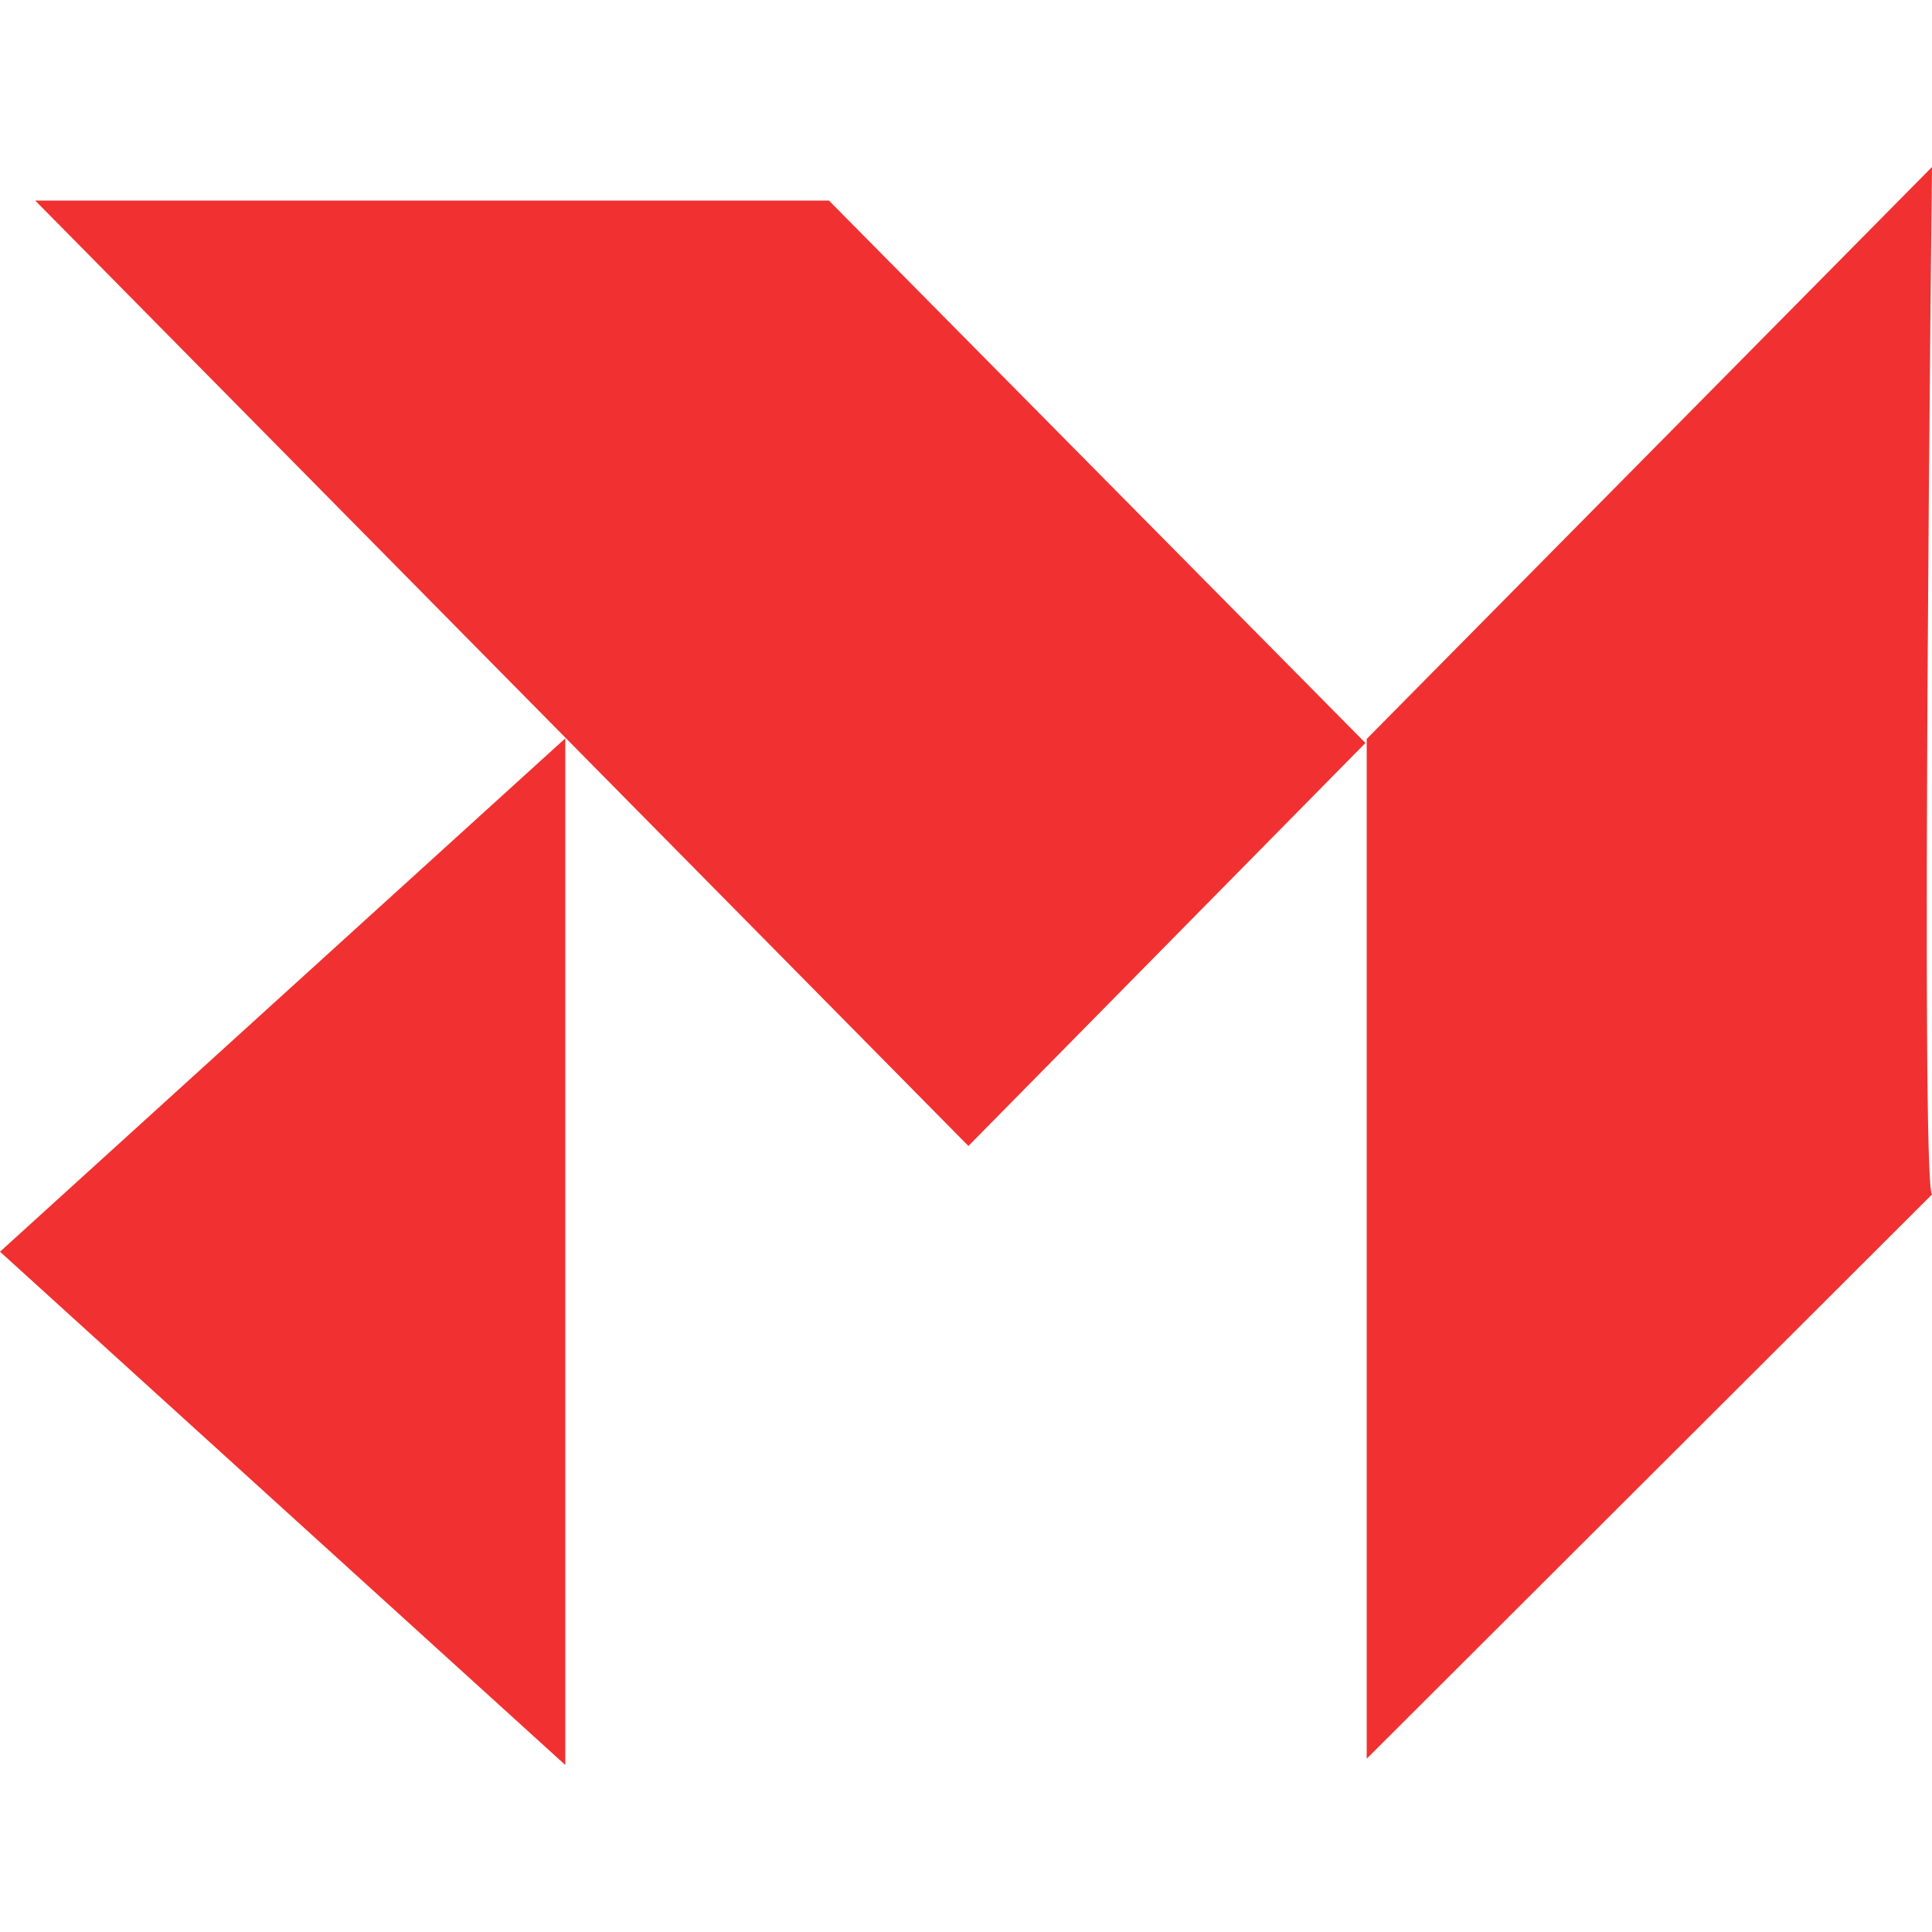 <?xml version="1.0" encoding="utf-8"?>
<!-- Generator: Adobe Illustrator 16.0.0, SVG Export Plug-In . SVG Version: 6.00 Build 0)  -->
<!DOCTYPE svg PUBLIC "-//W3C//DTD SVG 1.1//EN" "http://www.w3.org/Graphics/SVG/1.1/DTD/svg11.dtd">
<svg version="1.1" id="Calque_1" xmlns="http://www.w3.org/2000/svg" xmlns:xlink="http://www.w3.org/1999/xlink" x="0px" y="0px"
	 width="32px" height="32px" viewBox="0 0 32 32" enable-background="new 0 0 32 32" xml:space="preserve">
<g>
	<polygon fill="#F13131" points="22.616,12.306 16.04,18.981 0.583,3.322 13.73,3.322 	"/>
	<polygon fill="#F13131" points="9.363,12.229 9.363,29.234 0,20.732 	"/>
	<path fill="#F13131" d="M32,2.766l-9.363,9.473v16.891L32,19.784C31.805,19.589,32,2.766,32,2.766z"/>
</g>
</svg>
